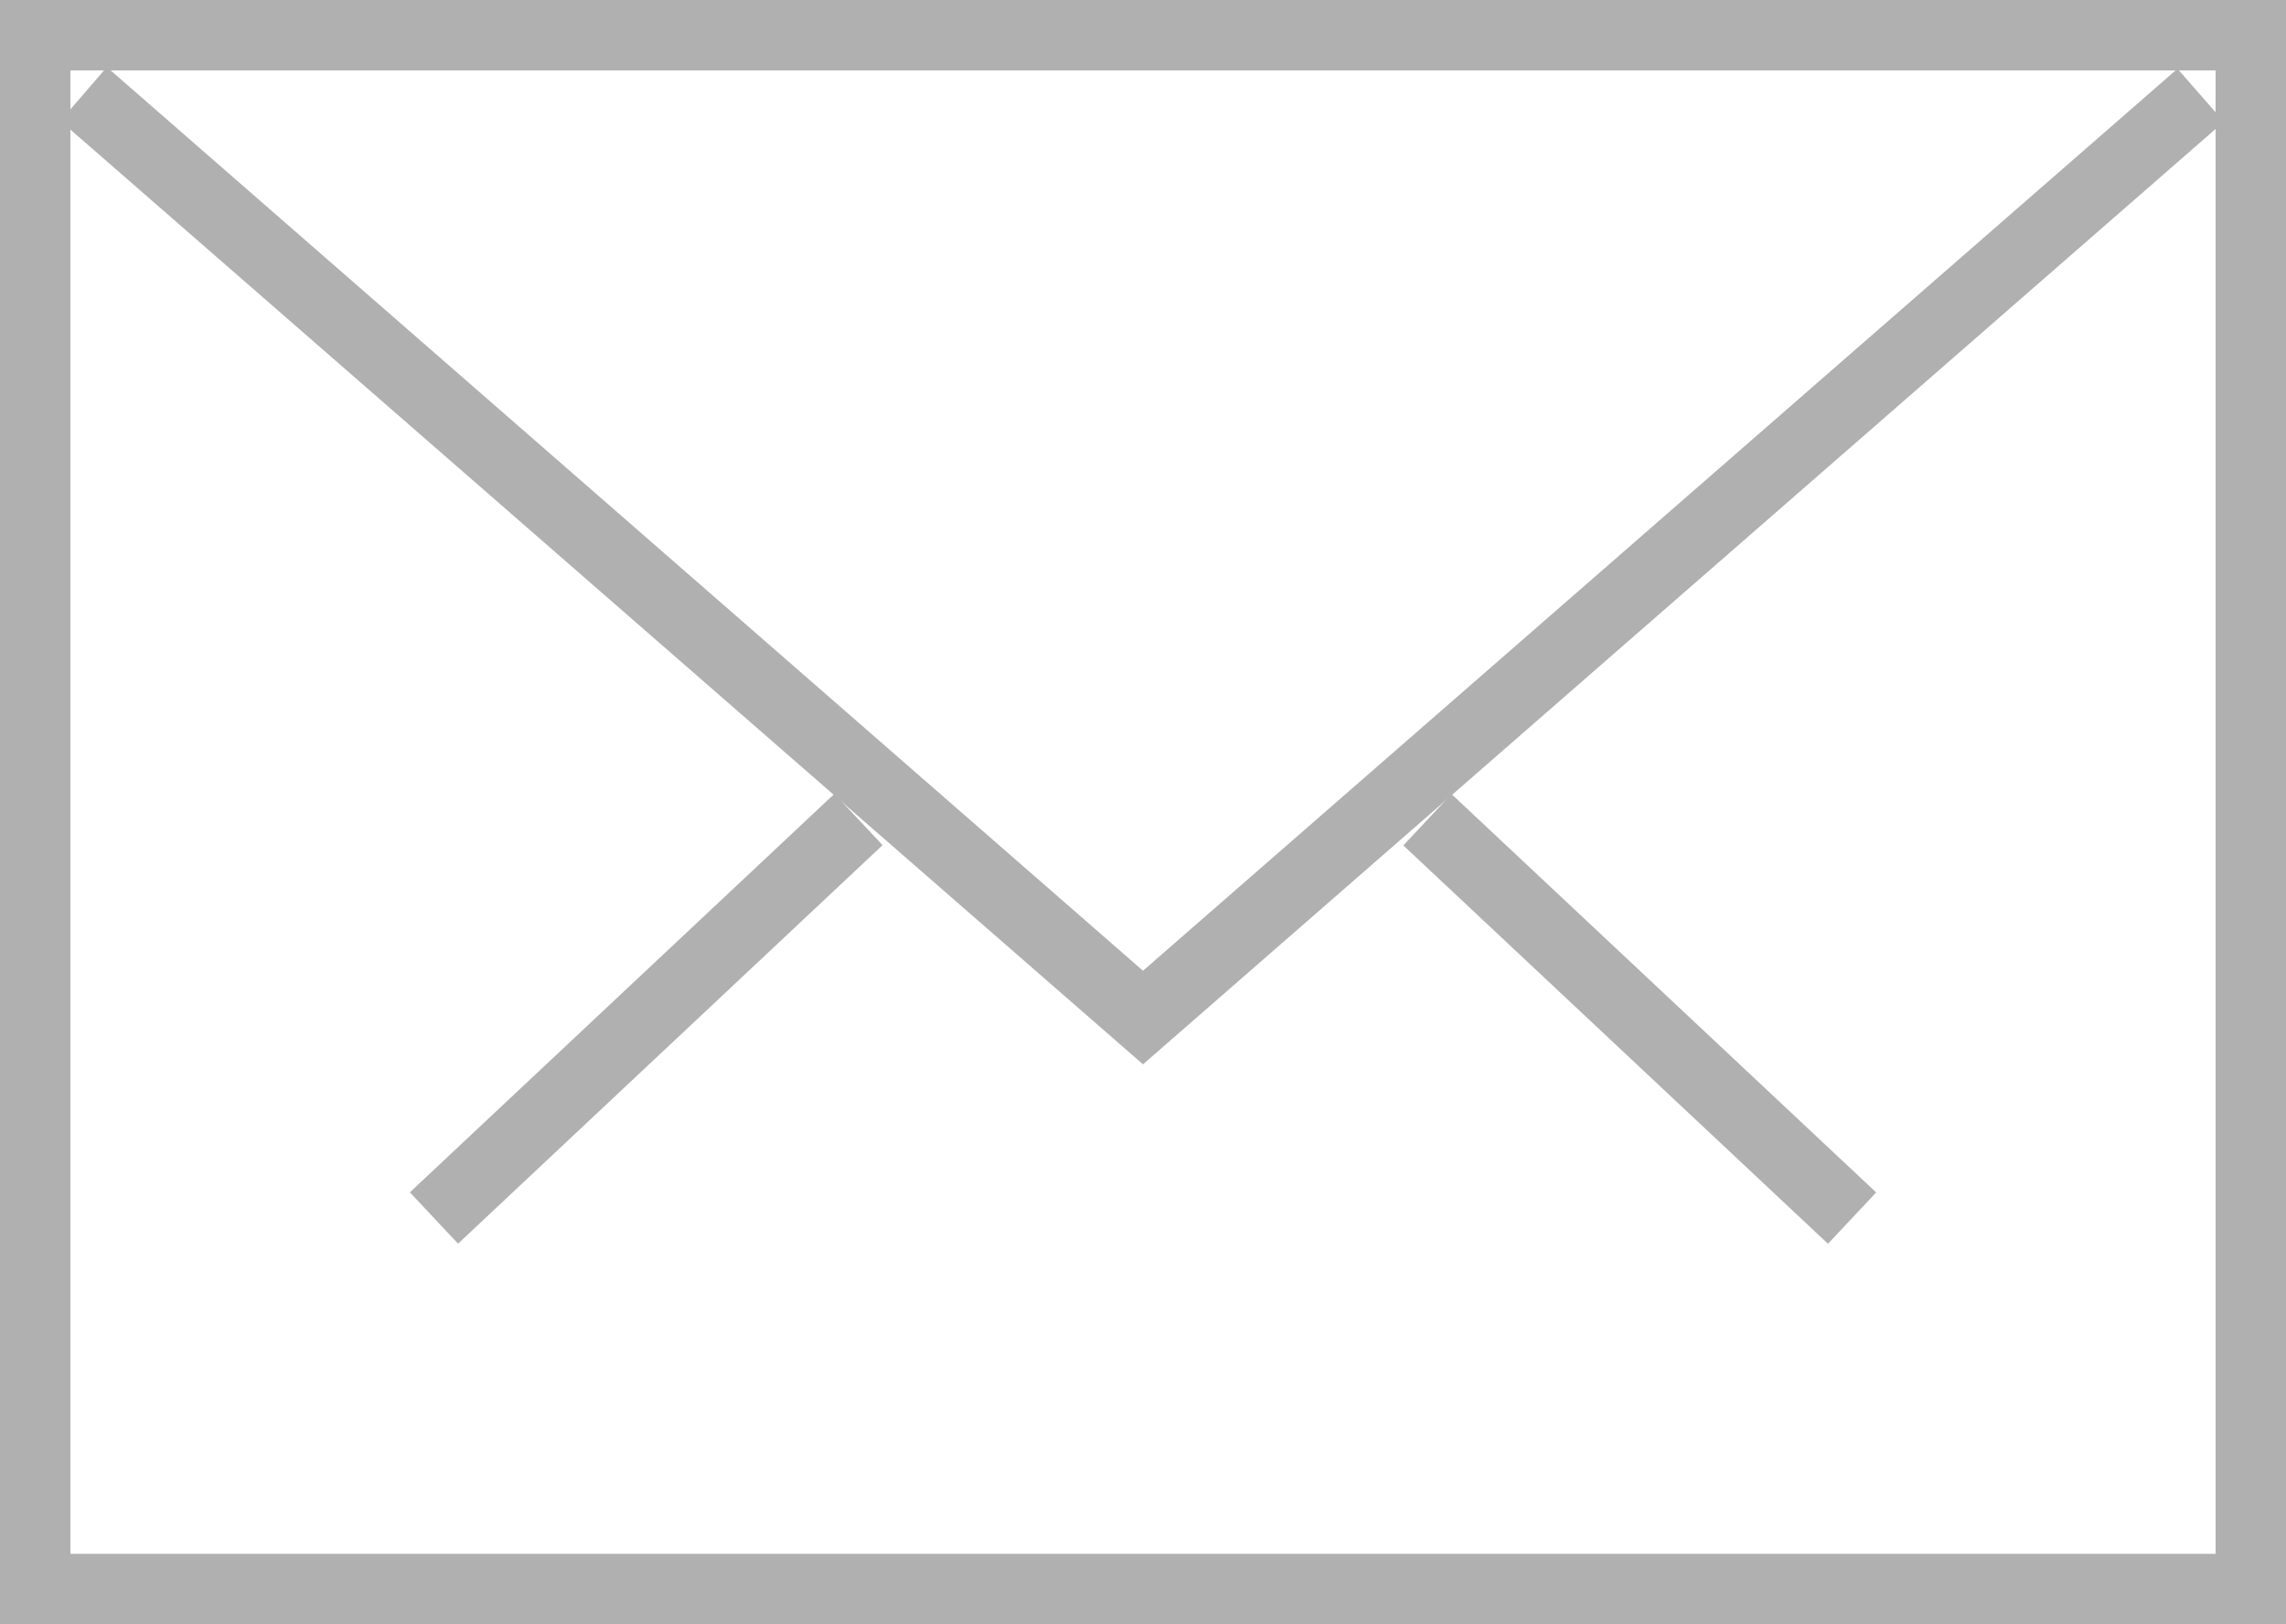 <svg id="Layer_1" data-name="Layer 1" xmlns="http://www.w3.org/2000/svg" viewBox="0 0 27.6 19.61"><defs><style>.cls-1{fill:#b0b0b0;}</style></defs><title>Email</title><rect class="cls-1" x="19.37" y="8.79" width="0.85" height="7.03" transform="translate(-2.72 18.32) rotate(-46.83)"/><rect class="cls-1" x="4.29" y="11.88" width="7.03" height="0.85" transform="translate(-6.31 8.67) rotate(-43.19)"/><path class="cls-1" d="M27.6,19.61H0V0H27.6ZM.85,18.76h25.9V.85H.85Z"/><polygon class="cls-1" points="13.8 12.85 0.73 1.46 1.29 0.81 13.8 11.72 26.29 0.83 26.85 1.47 13.8 12.85"/></svg>